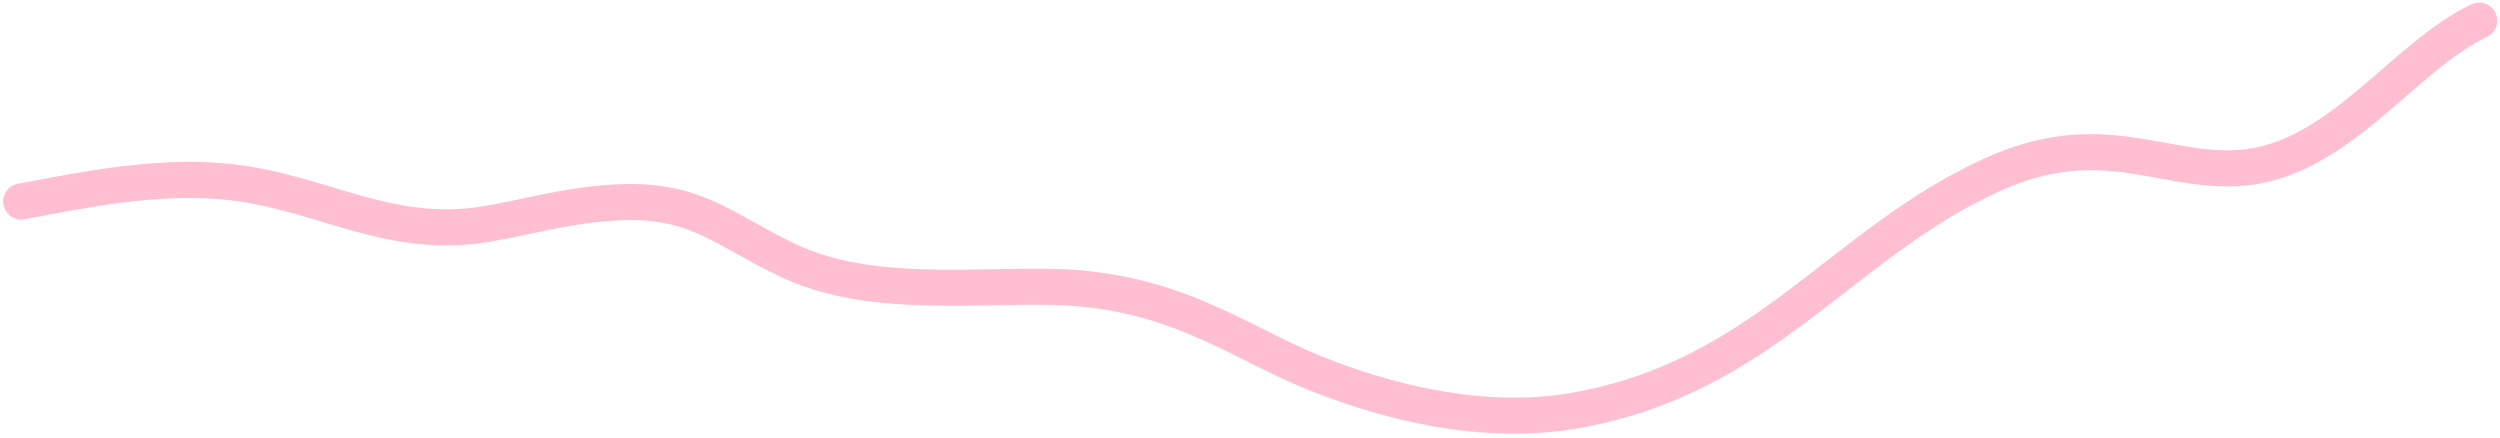 <svg width="485" height="85" viewBox="0 0 485 85" fill="none" xmlns="http://www.w3.org/2000/svg">
<path d="M4.112 39.094C16.744 36.699 29.903 34.043 43.193 35.178C61.703 36.758 74.788 46.668 94.254 43.478C101.721 42.254 109.319 39.948 118.569 39.323C134.475 38.249 139.413 43.989 152.451 50.311C167.55 57.632 185.83 55.479 203.082 55.637C227.512 55.861 239.986 66.33 255.142 72.401C270.034 78.367 288.339 82.695 305.755 79.604C342.206 73.135 357.05 47.306 386.404 33.934C407.651 24.256 419.491 33.679 434.679 32.568C453.664 31.178 466.121 11.009 480.967 4" stroke="#FFBFD0" stroke-width="7" stroke-linecap="round"/>
</svg>
